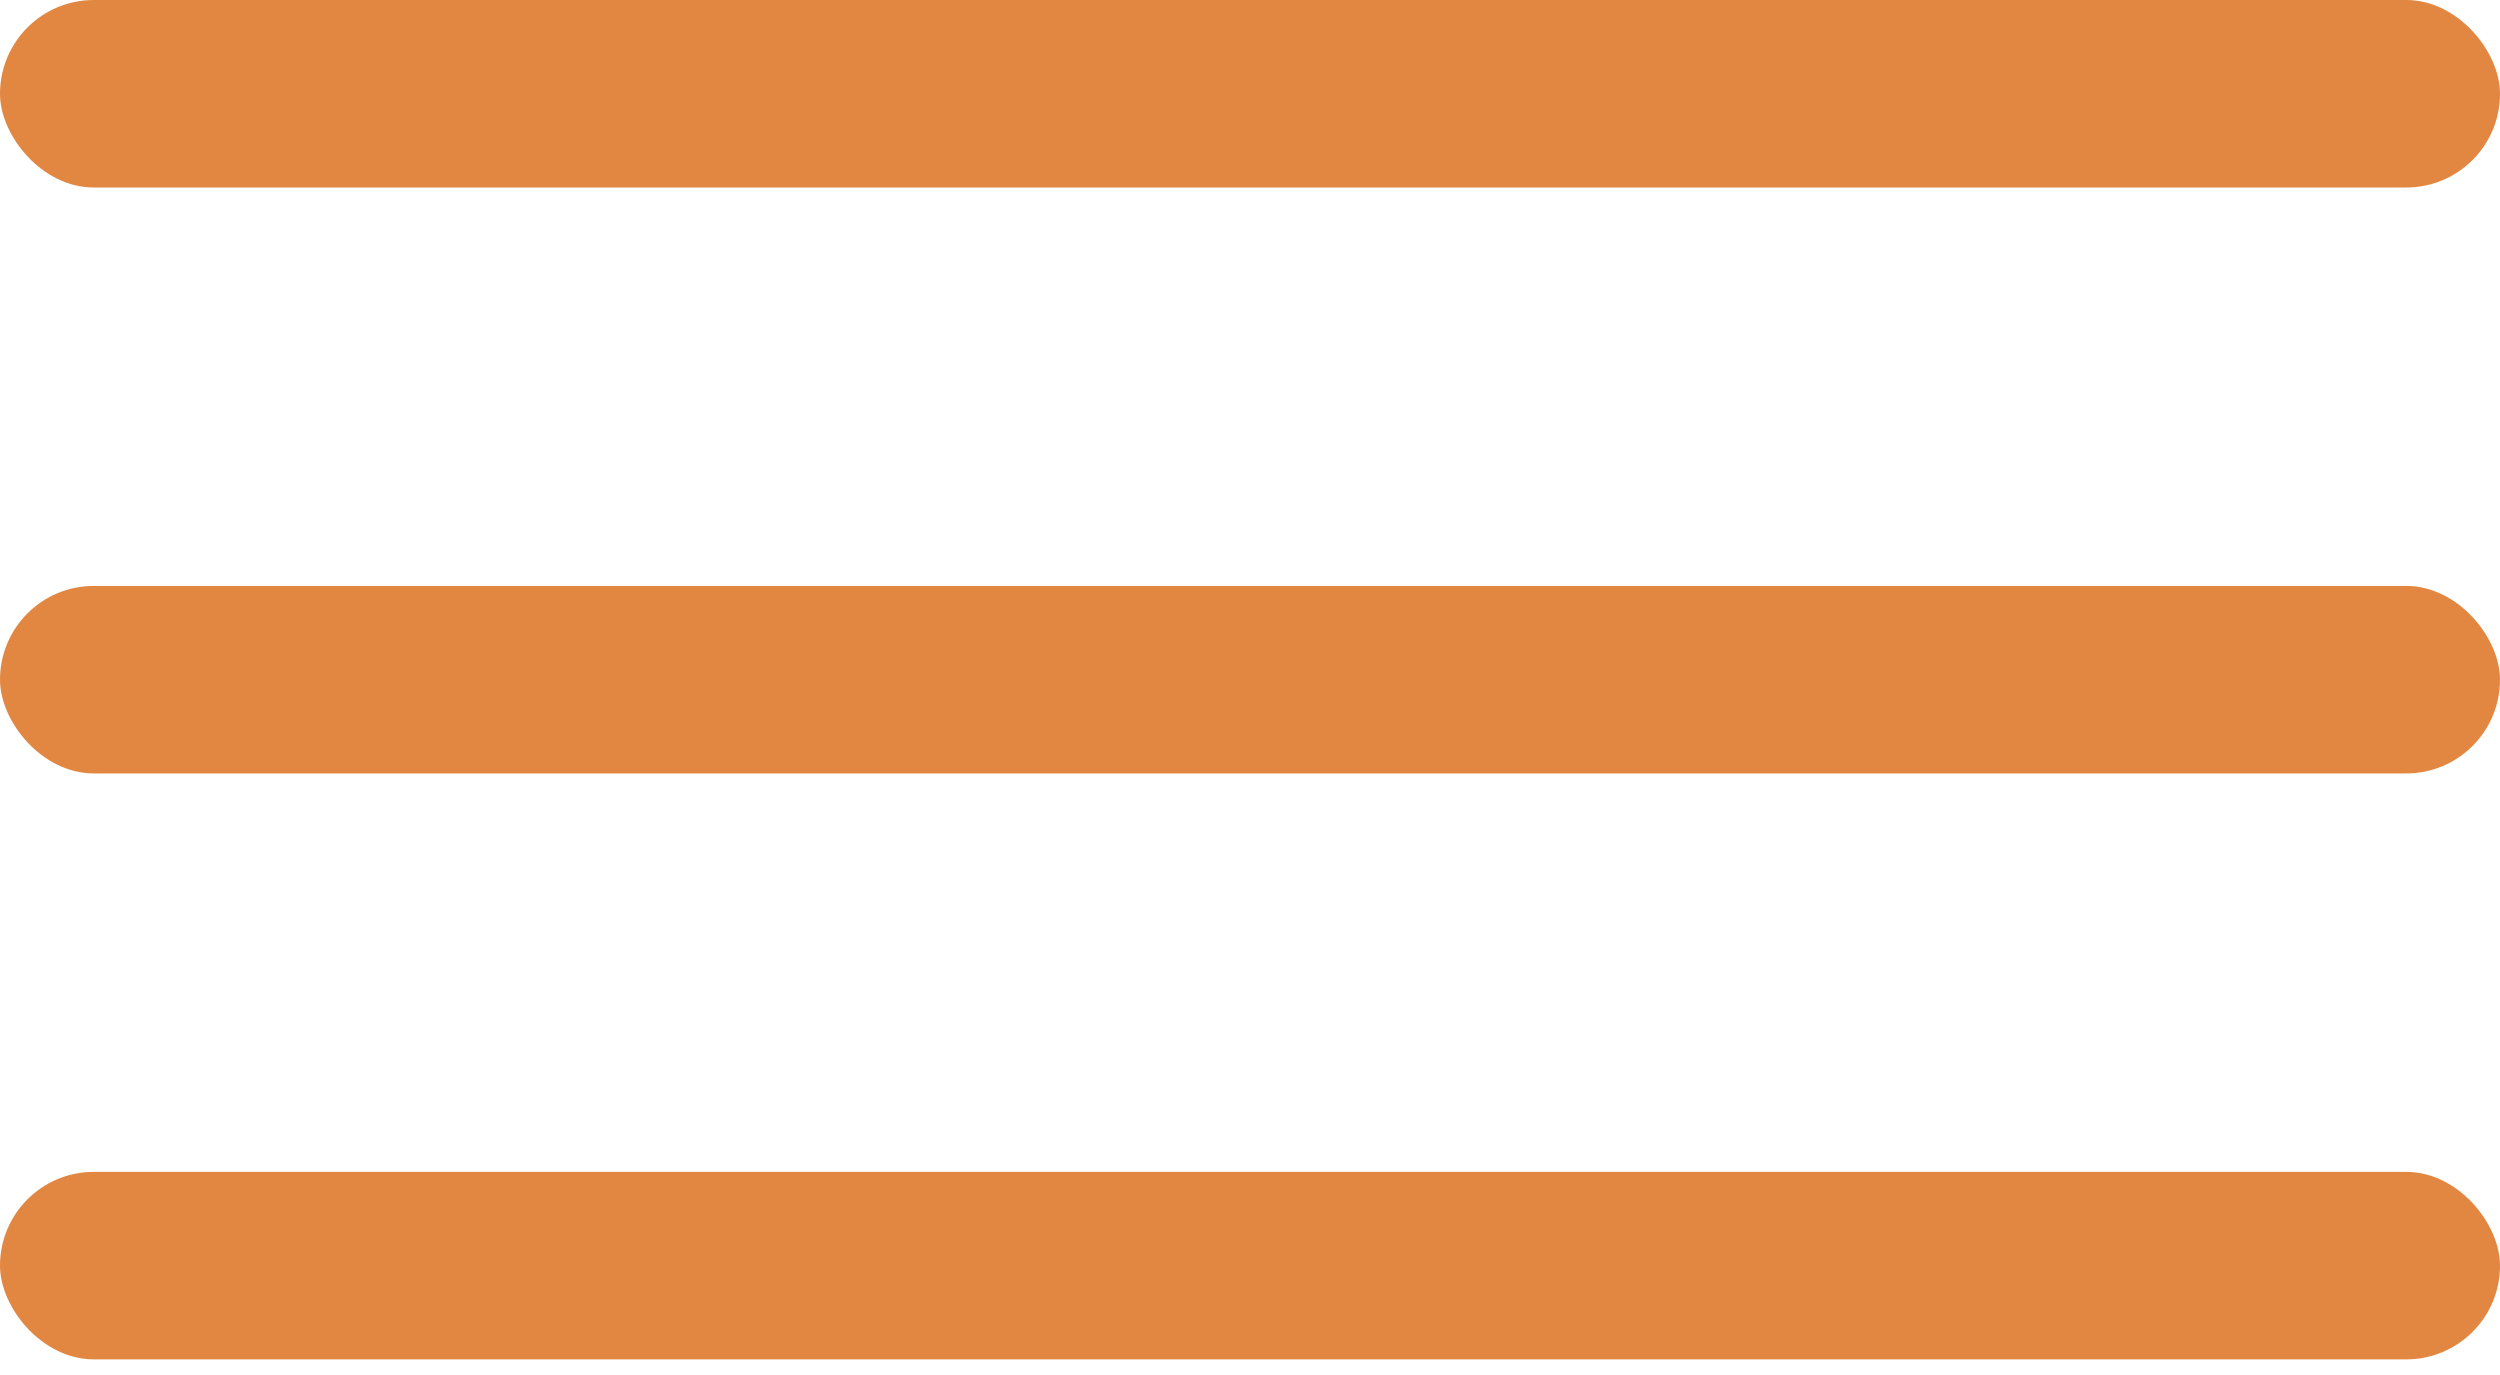 <?xml version="1.0" encoding="UTF-8"?>
<svg width="40px" height="22px" viewBox="0 0 40 22" version="1.1" xmlns="http://www.w3.org/2000/svg" xmlns:xlink="http://www.w3.org/1999/xlink">
    <!-- Generator: Sketch 52 (66869) - http://www.bohemiancoding.com/sketch -->
    <title>navi</title>
    <desc>Created with Sketch.</desc>
    <g id="Symbols" stroke="none" stroke-width="1" fill="none" fill-rule="evenodd">
        <g id="logo_navi_mobile_no_contact" transform="translate(-20, -115)" fill="#E18741">
            <g id="navi" transform="translate(20, 115)">
                <g id="Menu">
                    <rect id="Rectangle" x="0" y="0" width="40" height="3" rx="1.5"></rect>
                    <rect id="Rectangle-Copy" x="0" y="9.375" width="40" height="3" rx="1.5"></rect>
                    <rect id="Rectangle-Copy-2" x="0" y="18.75" width="40" height="3" rx="1.5"></rect>
                </g>
            </g>
        </g>
    </g>
</svg>